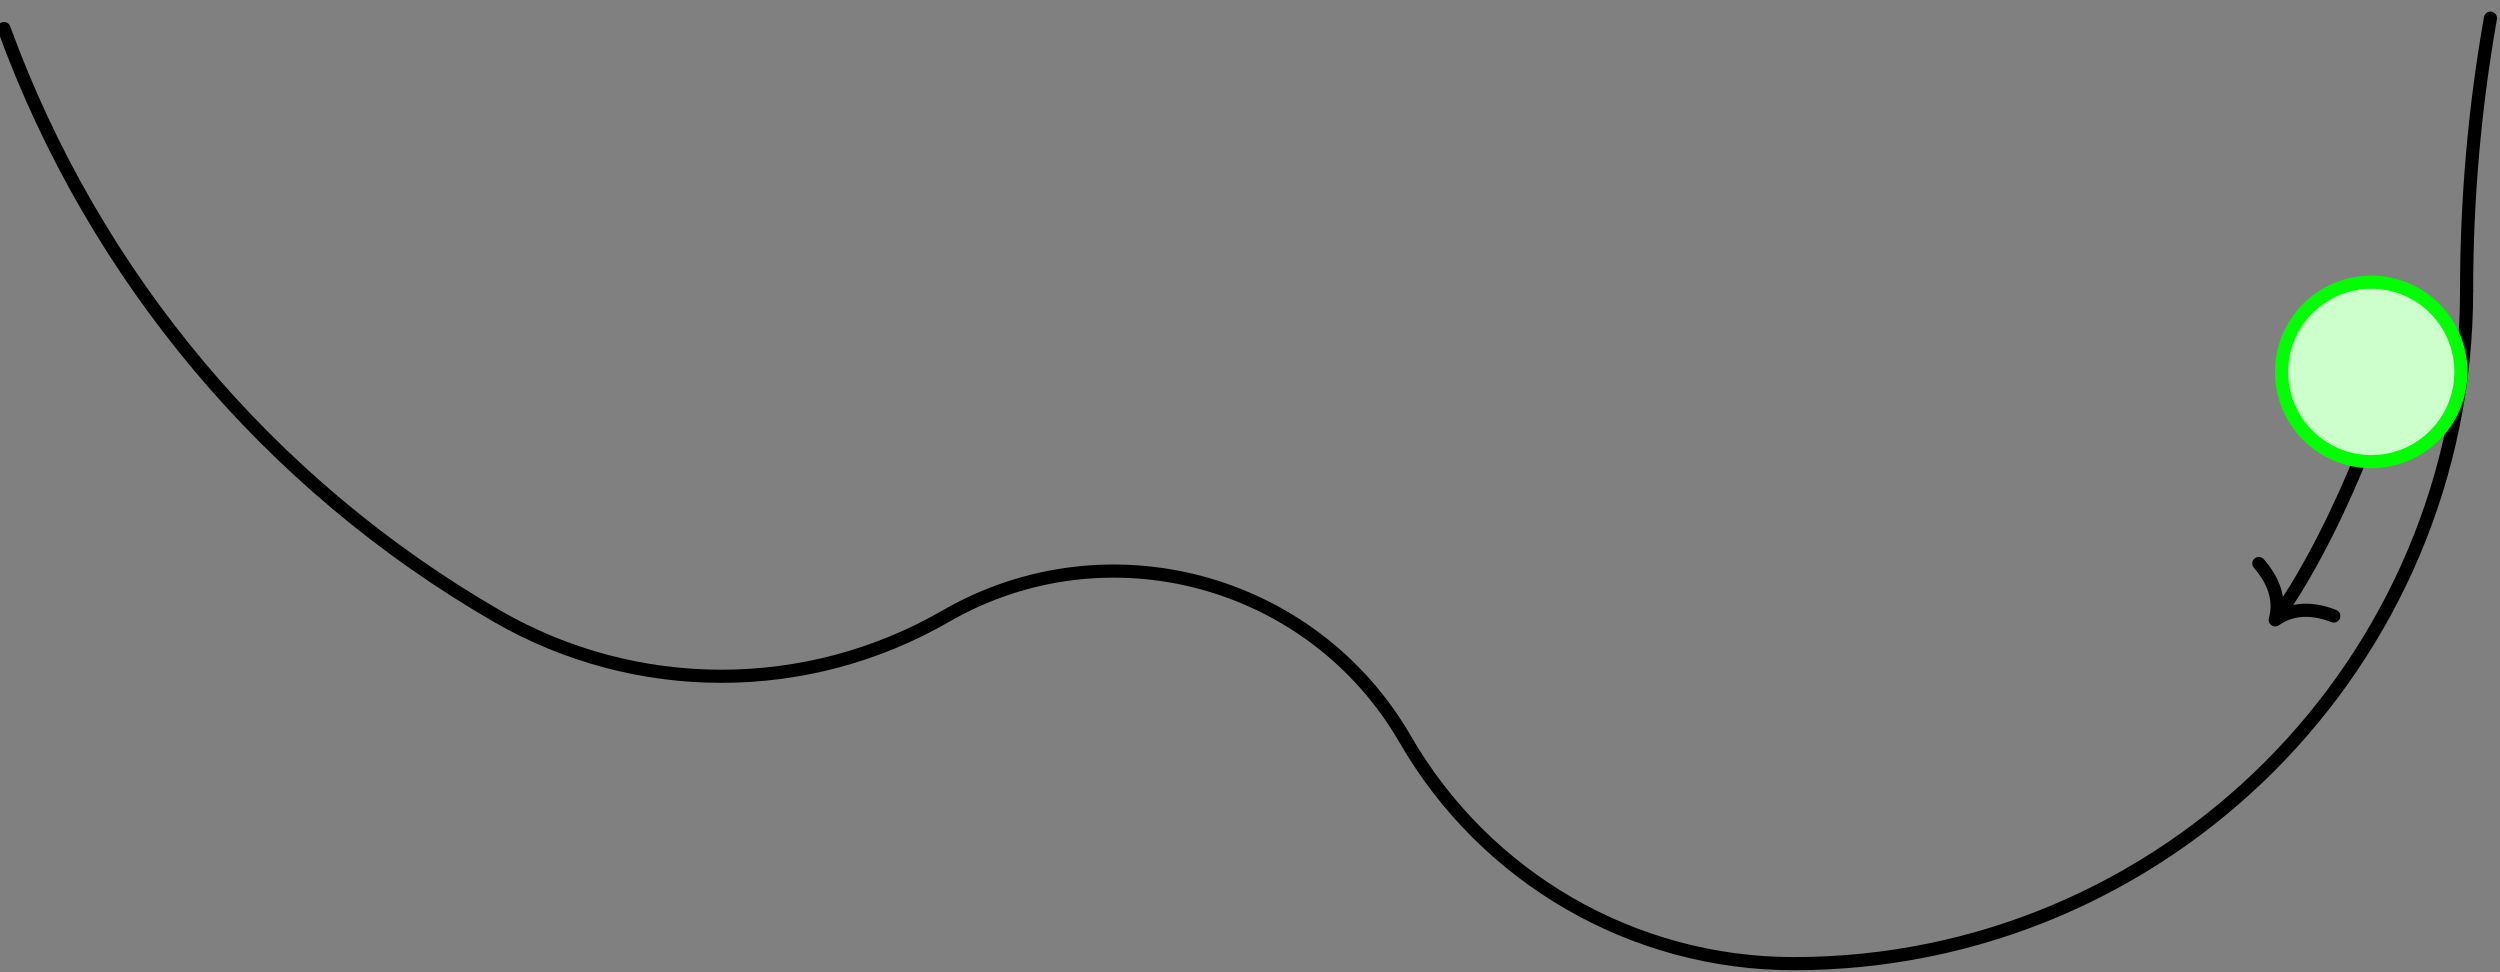 <?xml version="1.0" encoding="UTF-8"?>
<svg xmlns="http://www.w3.org/2000/svg" xmlns:xlink="http://www.w3.org/1999/xlink" width="189.576" height="73.72" viewBox="0 0 189.576 73.72">
<rect x="0" y="0" width="189.576" height="73.72" fill="#808080" stroke="none"/>
<defs>
<clipPath id="clip-0">
<path clip-rule="nonzero" d="M 0 1 L 188 1 L 188 73.578 L 0 73.578 Z M 0 1 "/>
</clipPath>
<clipPath id="clip-1">
<path clip-rule="nonzero" d="M 186 0 L 189.363 0 L 189.363 23 L 186 23 Z M 186 0 "/>
</clipPath>
</defs>
<g clip-path="url(#clip-0)">
<path fill="none" stroke-width="0.996" stroke-linecap="round" stroke-linejoin="round" stroke="rgb(0%, 0%, 0%)" stroke-opacity="1" stroke-miterlimit="10" d="M 85.039 -0.002 C 85.039 -28.181 62.195 -51.025 34.016 -51.025 C 21.863 -51.025 10.633 -44.541 4.559 -34.017 C -2.488 -21.814 -18.09 -17.635 -30.293 -24.678 C -40.816 -30.752 -53.785 -30.752 -64.309 -24.678 C -81.621 -14.681 -94.863 1.1 -101.699 19.885 " transform="matrix(1, 0, 0, -1, 102.004, 22.049)"/>
</g>
<g clip-path="url(#clip-1)">
<path fill="none" stroke-width="0.996" stroke-linecap="round" stroke-linejoin="round" stroke="rgb(0%, 0%, 0%)" stroke-opacity="1" stroke-miterlimit="10" d="M 85.039 -0.002 C 85.039 6.928 85.644 13.854 86.848 20.674 " transform="matrix(1, 0, 0, -1, 102.004, 22.049)"/>
</g>
<path fill="none" stroke-width="0.996" stroke-linecap="round" stroke-linejoin="round" stroke="rgb(0%, 0%, 0%)" stroke-opacity="1" stroke-miterlimit="10" d="M 76.836 -13.06 C 76.836 -13.064 74.242 -19.65 70.812 -24.549 " transform="matrix(1, 0, 0, -1, 102.004, 22.049)"/>
<path fill="none" stroke-width="0.996" stroke-linecap="round" stroke-linejoin="round" stroke="rgb(0%, 0%, 0%)" stroke-opacity="1" stroke-miterlimit="10" d="M -2.789 3.471 C -2.279 1.387 -1.145 0.407 -0.002 0.001 C -1.145 -0.404 -2.28 -1.39 -2.788 -3.471 " transform="matrix(-0.574, 0.819, 0.819, 0.574, 172.53, 47.005)"/>
<path fill-rule="nonzero" fill="rgb(79.999%, 100%, 79.999%)" fill-opacity="1" stroke-width="0.996" stroke-linecap="round" stroke-linejoin="round" stroke="rgb(0%, 100%, 0%)" stroke-opacity="1" stroke-miterlimit="10" d="M 84.609 -6.154 C 84.609 -2.396 81.562 0.651 77.808 0.651 C 74.051 0.651 71.004 -2.396 71.004 -6.154 C 71.004 -9.912 74.051 -12.959 77.808 -12.959 C 81.562 -12.959 84.609 -9.912 84.609 -6.154 Z M 84.609 -6.154 " transform="matrix(1, 0, 0, -1, 102.004, 22.049)"/>
</svg>
